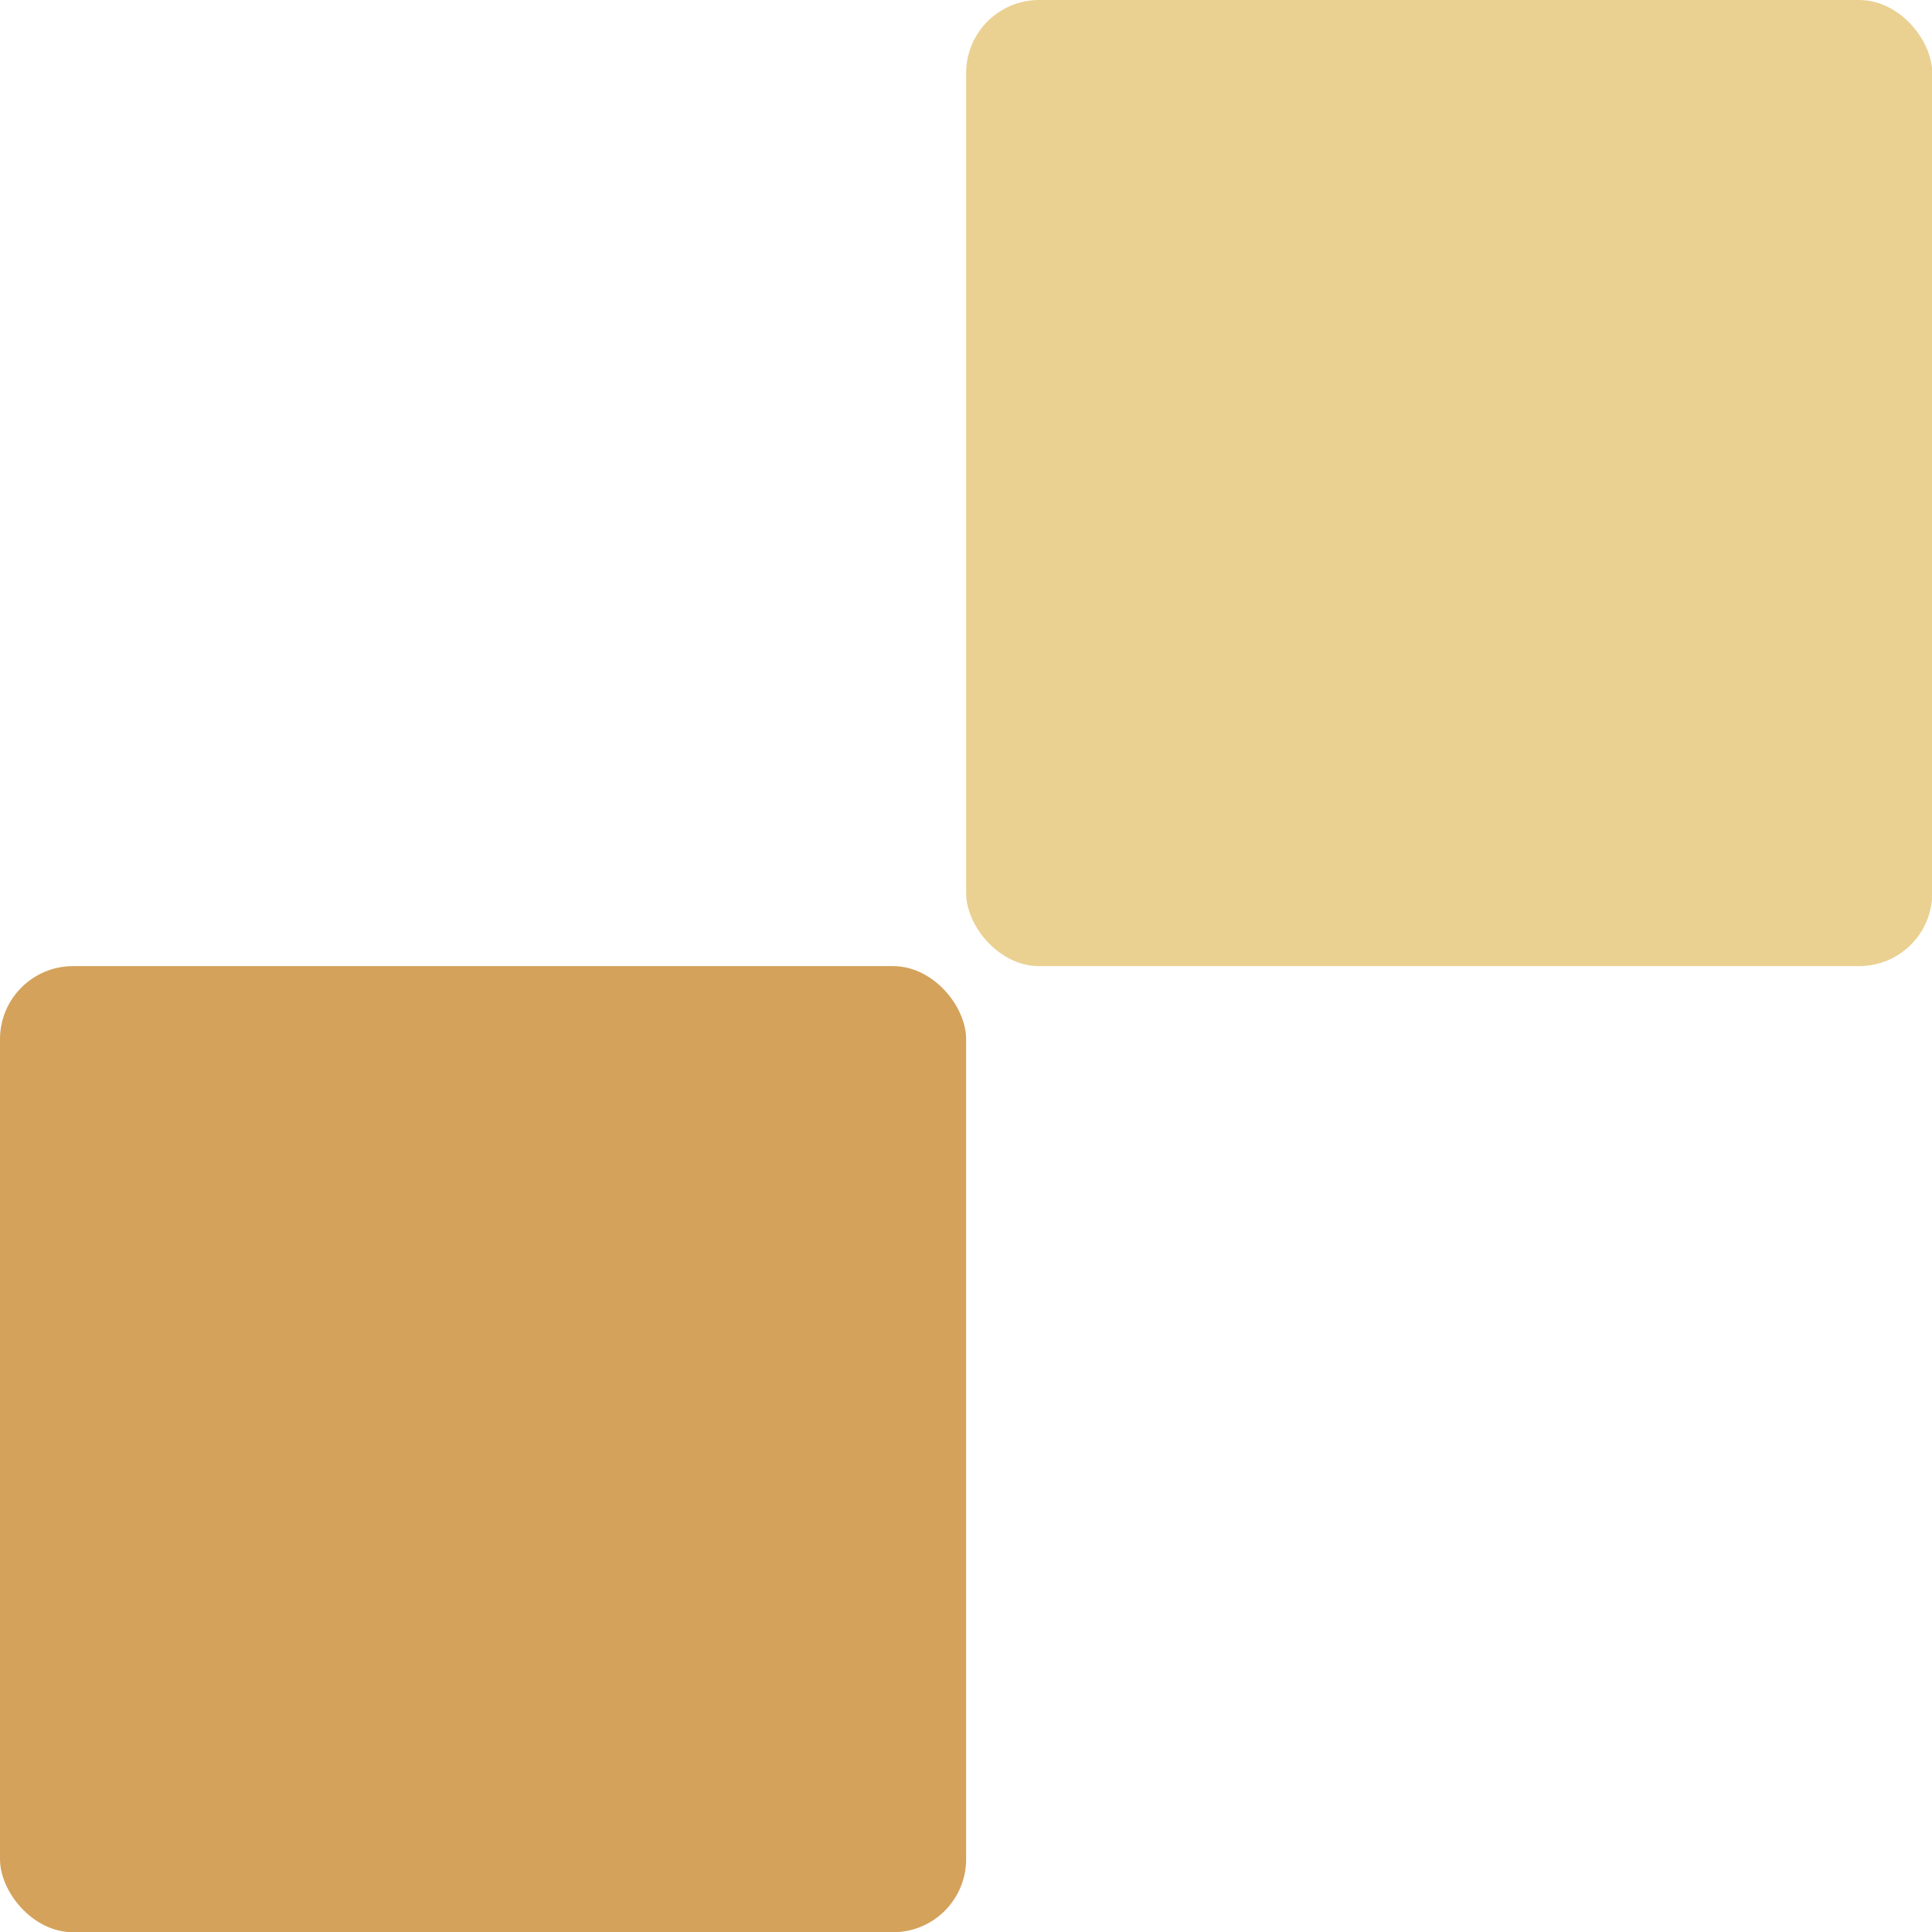 <?xml version="1.0" encoding="UTF-8"?>
<svg id="b" data-name="圖層 2" xmlns="http://www.w3.org/2000/svg" width="79.33" height="79.33" viewBox="0 0 79.33 79.33">
  <defs>
    <style>
      .d {
        fill: #d4a25b;
      }

      .e {
        fill: #ead192;
      }
    </style>
  </defs>
  <g id="c" data-name="圖層 1">
    <rect class="e" x="39.67" width="39.67" height="39.67" rx="3" ry="3"/>
    <rect class="d" y="39.67" width="39.67" height="39.67" rx="3" ry="3"/>
  </g>
</svg>
